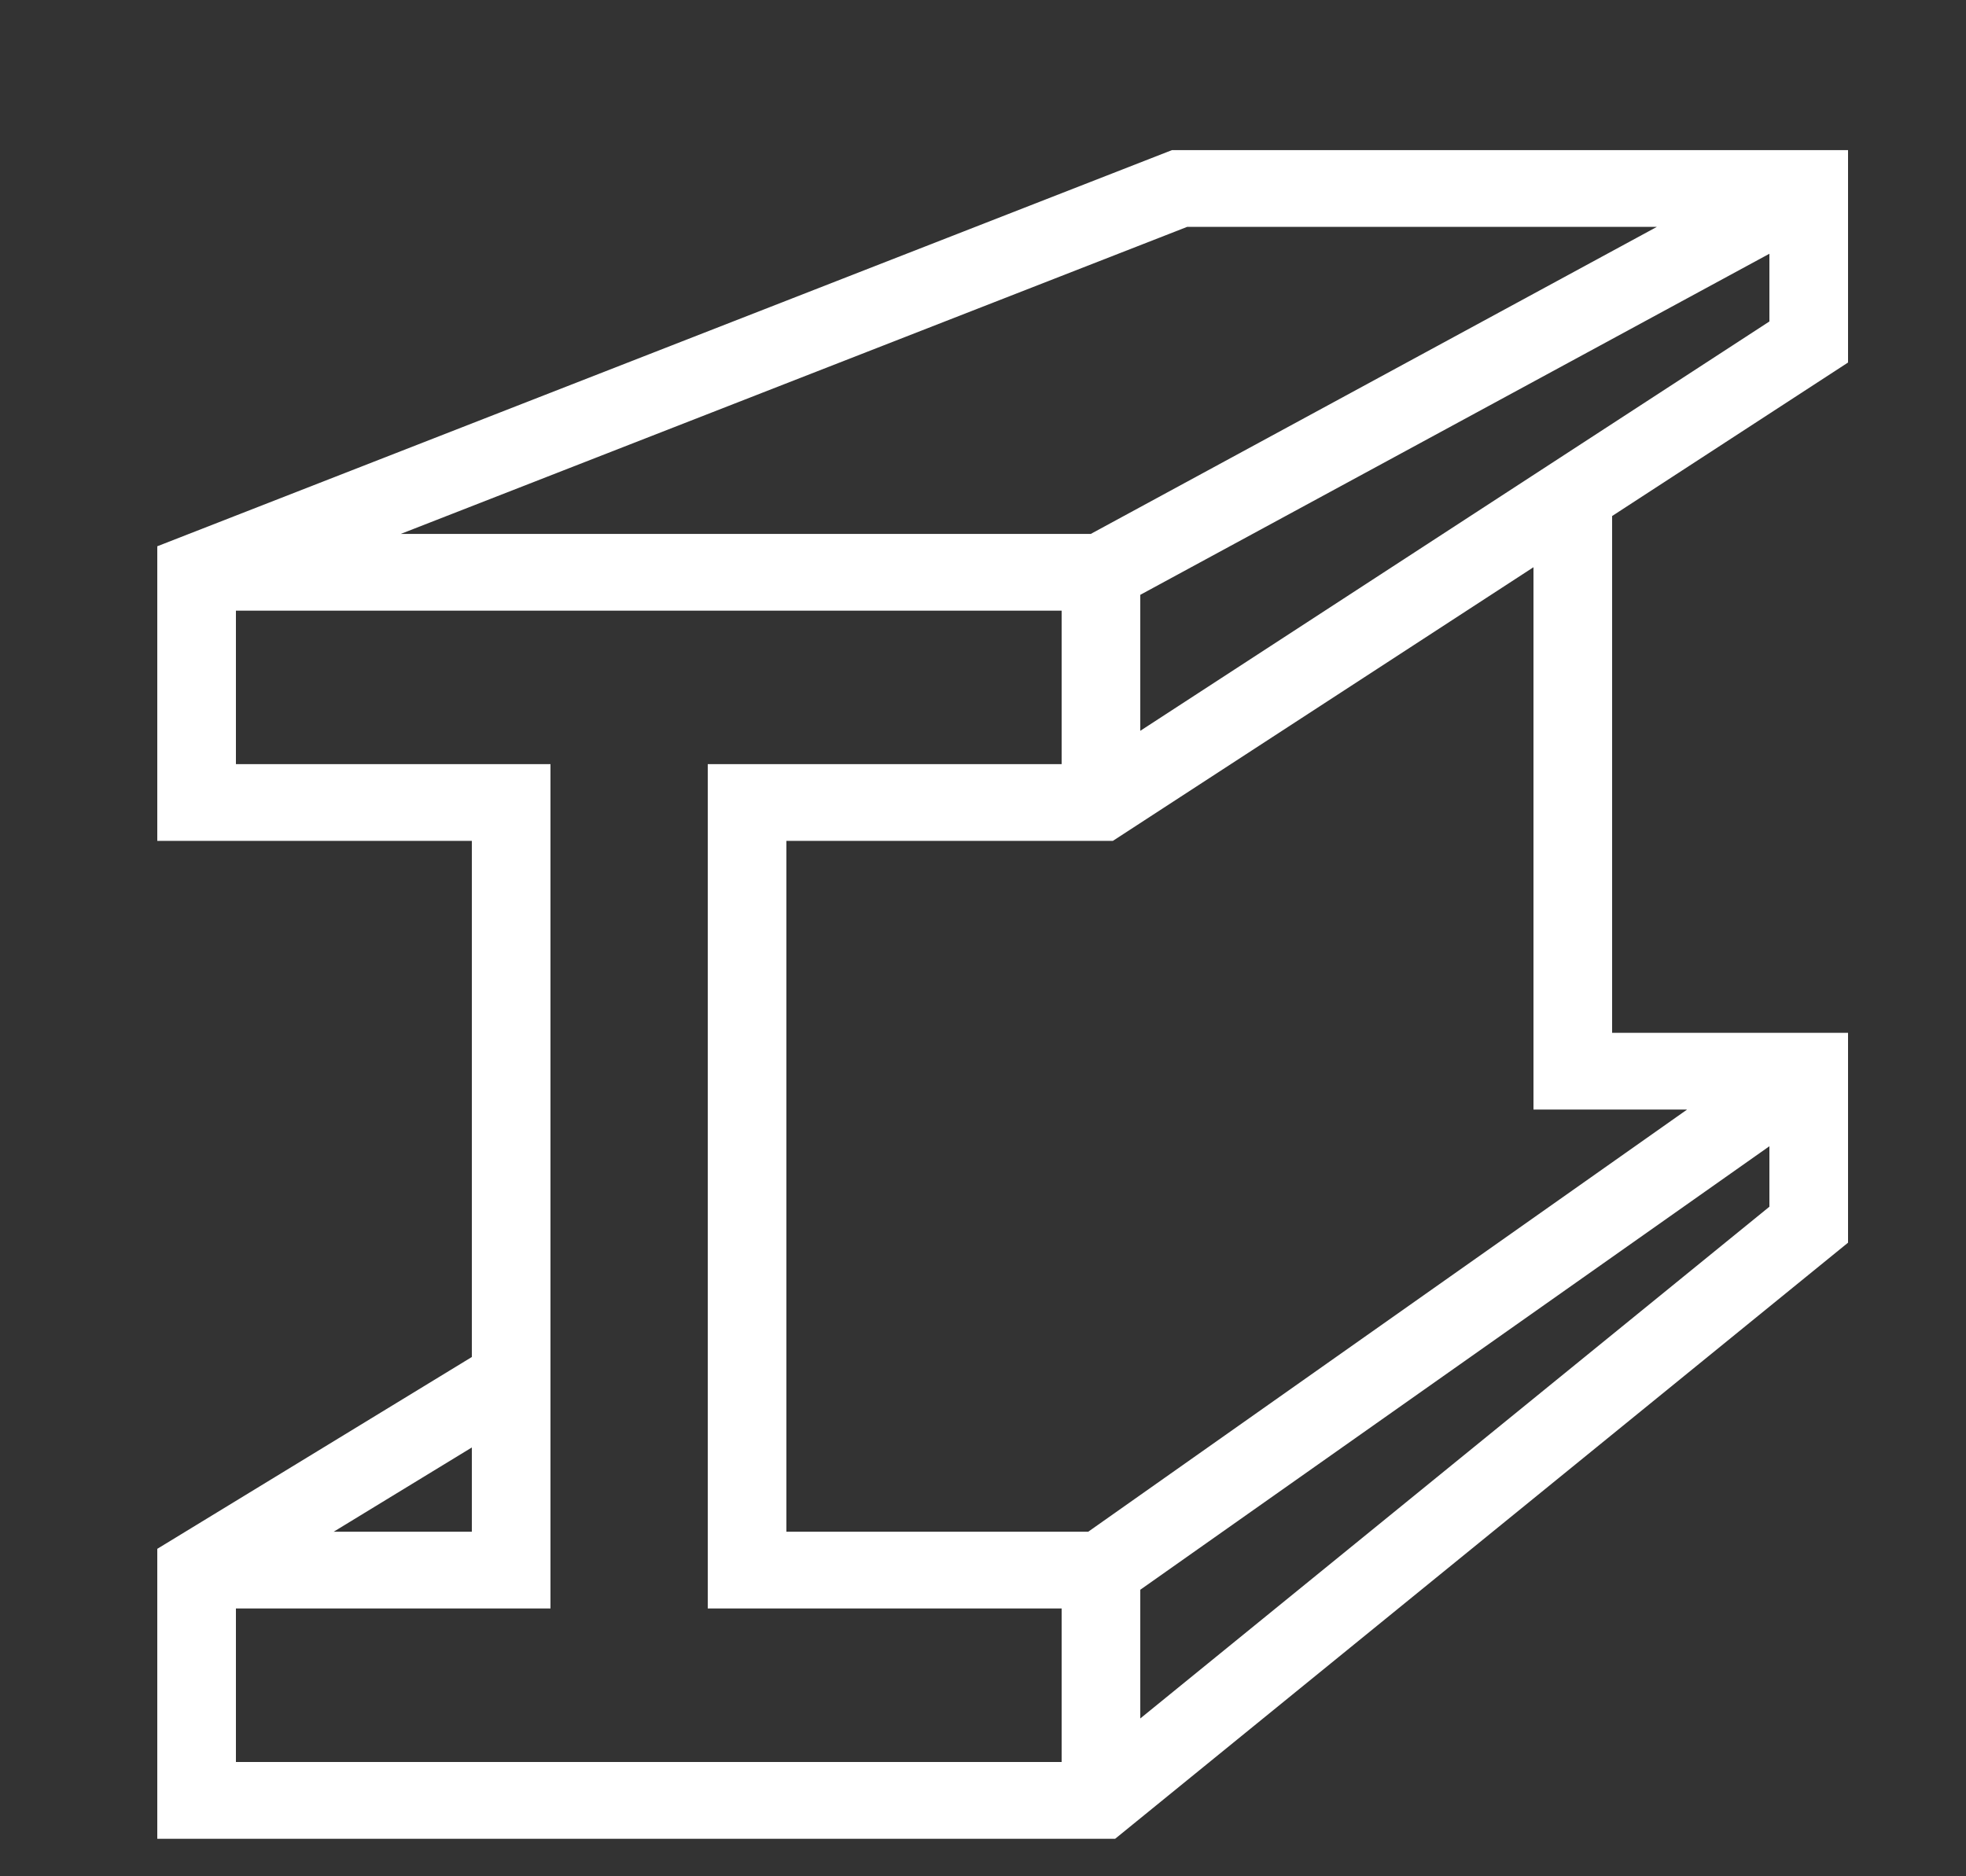 <svg width="44" height="42" viewBox="0 0 44 42" fill="none" xmlns="http://www.w3.org/2000/svg">
<rect x="0" y="0" width="44" height="42" fill="#333333" stroke="none"/>
<path d="M26.23 3.36L3.52 12.228V18.823H10.56V30.376L3.52 34.67V41.16H24.958L41.36 27.817V23.119H36.08V11.551L41.36 8.115V3.36H26.23ZM26.57 5.078H37.082L24.413 11.951H8.97L26.57 5.078ZM39.6 5.68V7.196L25.52 16.359V13.315L39.6 5.68ZM34.32 12.697V24.837H37.758L24.355 34.287H17.6V18.823H24.906L34.32 12.697ZM5.28 13.669H23.76V17.105H15.84V36.005H23.76V39.442H5.28V36.005H12.32V17.105H5.28V13.669ZM39.6 25.658V27.012L25.52 38.467V35.586L39.6 25.658ZM10.56 32.401V34.287H7.468L10.56 32.401Z" fill="white"/>
</svg>
